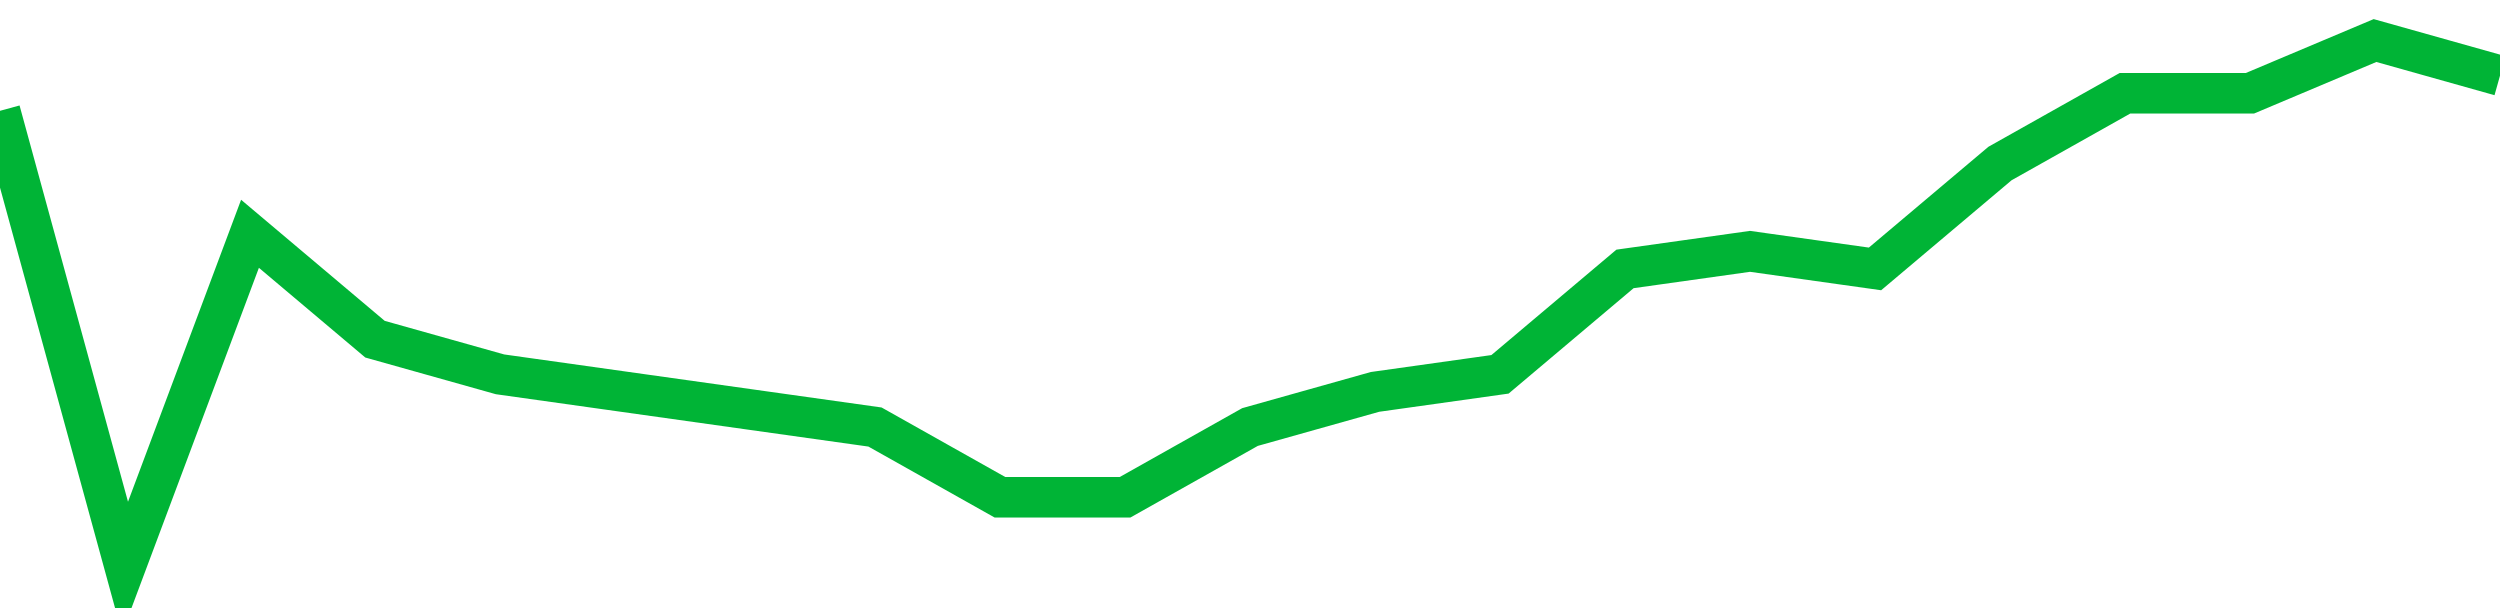 <!-- Generated with https://github.com/jxxe/sparkline/ --><svg viewBox="0 0 185 45" class="sparkline" xmlns="http://www.w3.org/2000/svg"><path class="sparkline--fill" d="M 0 8.2 L 0 8.2 L 9.25 42 L 18.5 17.3 L 27.75 25.1 L 37 27.7 L 46.25 29 L 55.5 30.3 L 64.75 31.6 L 74 36.8 L 83.25 36.8 L 92.5 31.6 L 101.75 29 L 111 27.7 L 120.25 19.9 L 129.5 18.6 L 138.75 19.9 L 148 12.1 L 157.25 6.9 L 166.5 6.9 L 175.75 3 L 185 5.6 V 45 L 0 45 Z" stroke="none" fill="none" ></path><path class="sparkline--line" d="M 0 8.2 L 0 8.2 L 9.25 42 L 18.5 17.3 L 27.75 25.1 L 37 27.7 L 46.25 29 L 55.5 30.3 L 64.75 31.6 L 74 36.8 L 83.25 36.8 L 92.5 31.6 L 101.75 29 L 111 27.7 L 120.25 19.9 L 129.5 18.6 L 138.75 19.9 L 148 12.1 L 157.25 6.9 L 166.5 6.9 L 175.75 3 L 185 5.6" fill="none" stroke-width="3" stroke="#00B436" ></path></svg>